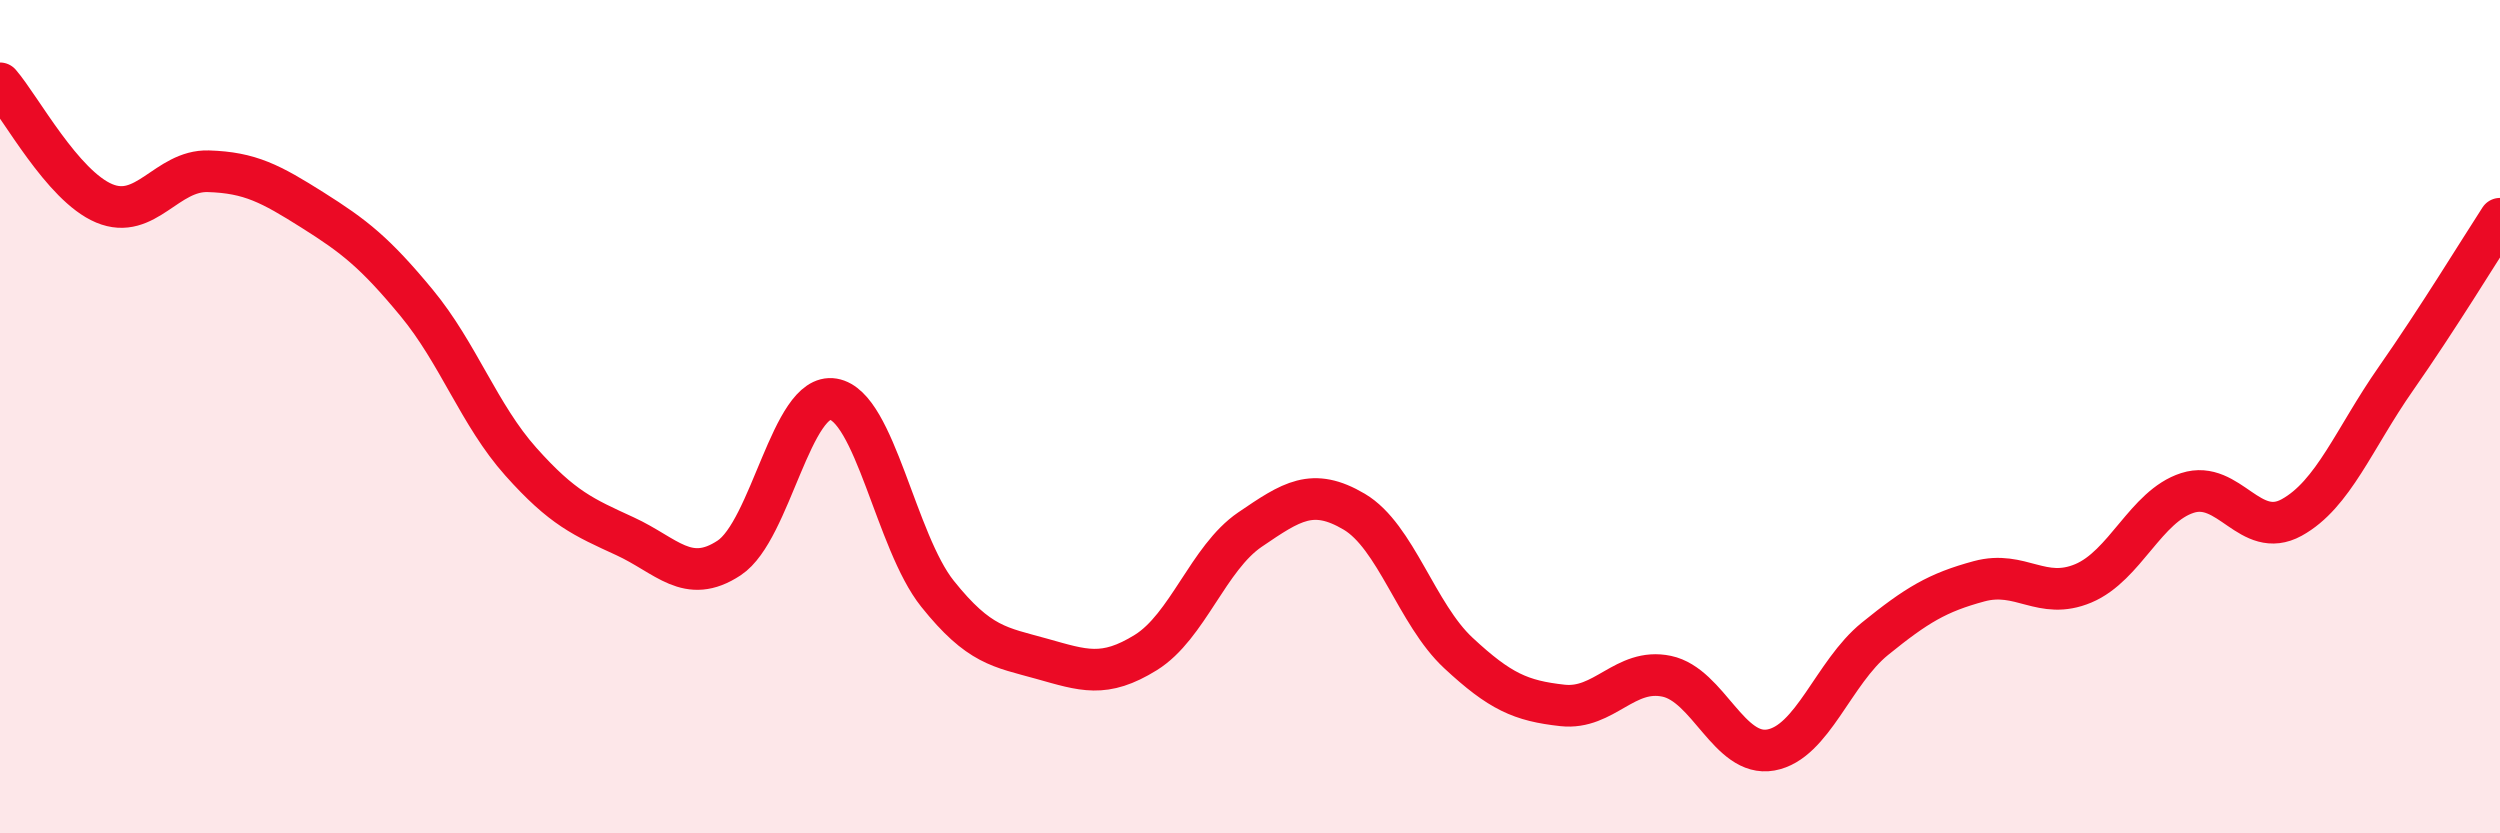 
    <svg width="60" height="20" viewBox="0 0 60 20" xmlns="http://www.w3.org/2000/svg">
      <path
        d="M 0,2 C 0.5,2.58 1.5,4.46 2.5,4.88 C 3.5,5.3 4,4.08 5,4.11 C 6,4.14 6.5,4.41 7.5,5.04 C 8.5,5.67 9,6.06 10,7.27 C 11,8.48 11.5,9.96 12.5,11.08 C 13.5,12.2 14,12.41 15,12.87 C 16,13.33 16.5,14.05 17.5,13.39 C 18.5,12.73 19,9.41 20,9.58 C 21,9.75 21.5,13 22.5,14.25 C 23.5,15.5 24,15.53 25,15.81 C 26,16.09 26.5,16.28 27.5,15.66 C 28.5,15.04 29,13.39 30,12.71 C 31,12.03 31.5,11.69 32.5,12.28 C 33.5,12.87 34,14.74 35,15.67 C 36,16.6 36.5,16.82 37.5,16.93 C 38.5,17.04 39,16.02 40,16.23 C 41,16.44 41.5,18.18 42.5,18 C 43.5,17.82 44,16.14 45,15.33 C 46,14.52 46.5,14.22 47.5,13.95 C 48.5,13.68 49,14.42 50,14 C 51,13.58 51.5,12.15 52.5,11.83 C 53.5,11.51 54,12.97 55,12.42 C 56,11.87 56.5,10.52 57.5,9.09 C 58.5,7.66 59.5,6.02 60,5.25L60 20L0 20Z"
        fill="#EB0A25"
        opacity="0.1"
        stroke-linecap="round"
        stroke-linejoin="round"
      />
      <path
        d="M 0,2 C 0.5,2.58 1.5,4.46 2.5,4.88 C 3.5,5.3 4,4.08 5,4.11 C 6,4.14 6.5,4.41 7.5,5.04 C 8.5,5.67 9,6.06 10,7.27 C 11,8.48 11.5,9.96 12.5,11.08 C 13.5,12.2 14,12.41 15,12.87 C 16,13.33 16.5,14.05 17.5,13.39 C 18.5,12.73 19,9.41 20,9.58 C 21,9.75 21.5,13 22.5,14.25 C 23.5,15.5 24,15.53 25,15.81 C 26,16.09 26.5,16.28 27.5,15.66 C 28.5,15.04 29,13.39 30,12.71 C 31,12.03 31.5,11.69 32.5,12.28 C 33.5,12.87 34,14.74 35,15.67 C 36,16.6 36.5,16.82 37.5,16.93 C 38.5,17.04 39,16.02 40,16.23 C 41,16.44 41.5,18.18 42.5,18 C 43.5,17.82 44,16.14 45,15.33 C 46,14.52 46.5,14.22 47.5,13.95 C 48.5,13.68 49,14.42 50,14 C 51,13.58 51.5,12.15 52.5,11.83 C 53.5,11.51 54,12.97 55,12.42 C 56,11.87 56.5,10.52 57.5,9.09 C 58.5,7.66 59.5,6.02 60,5.25"
        stroke="#EB0A25"
        stroke-width="1"
        fill="none"
        stroke-linecap="round"
        stroke-linejoin="round"
      />
    </svg>
  
